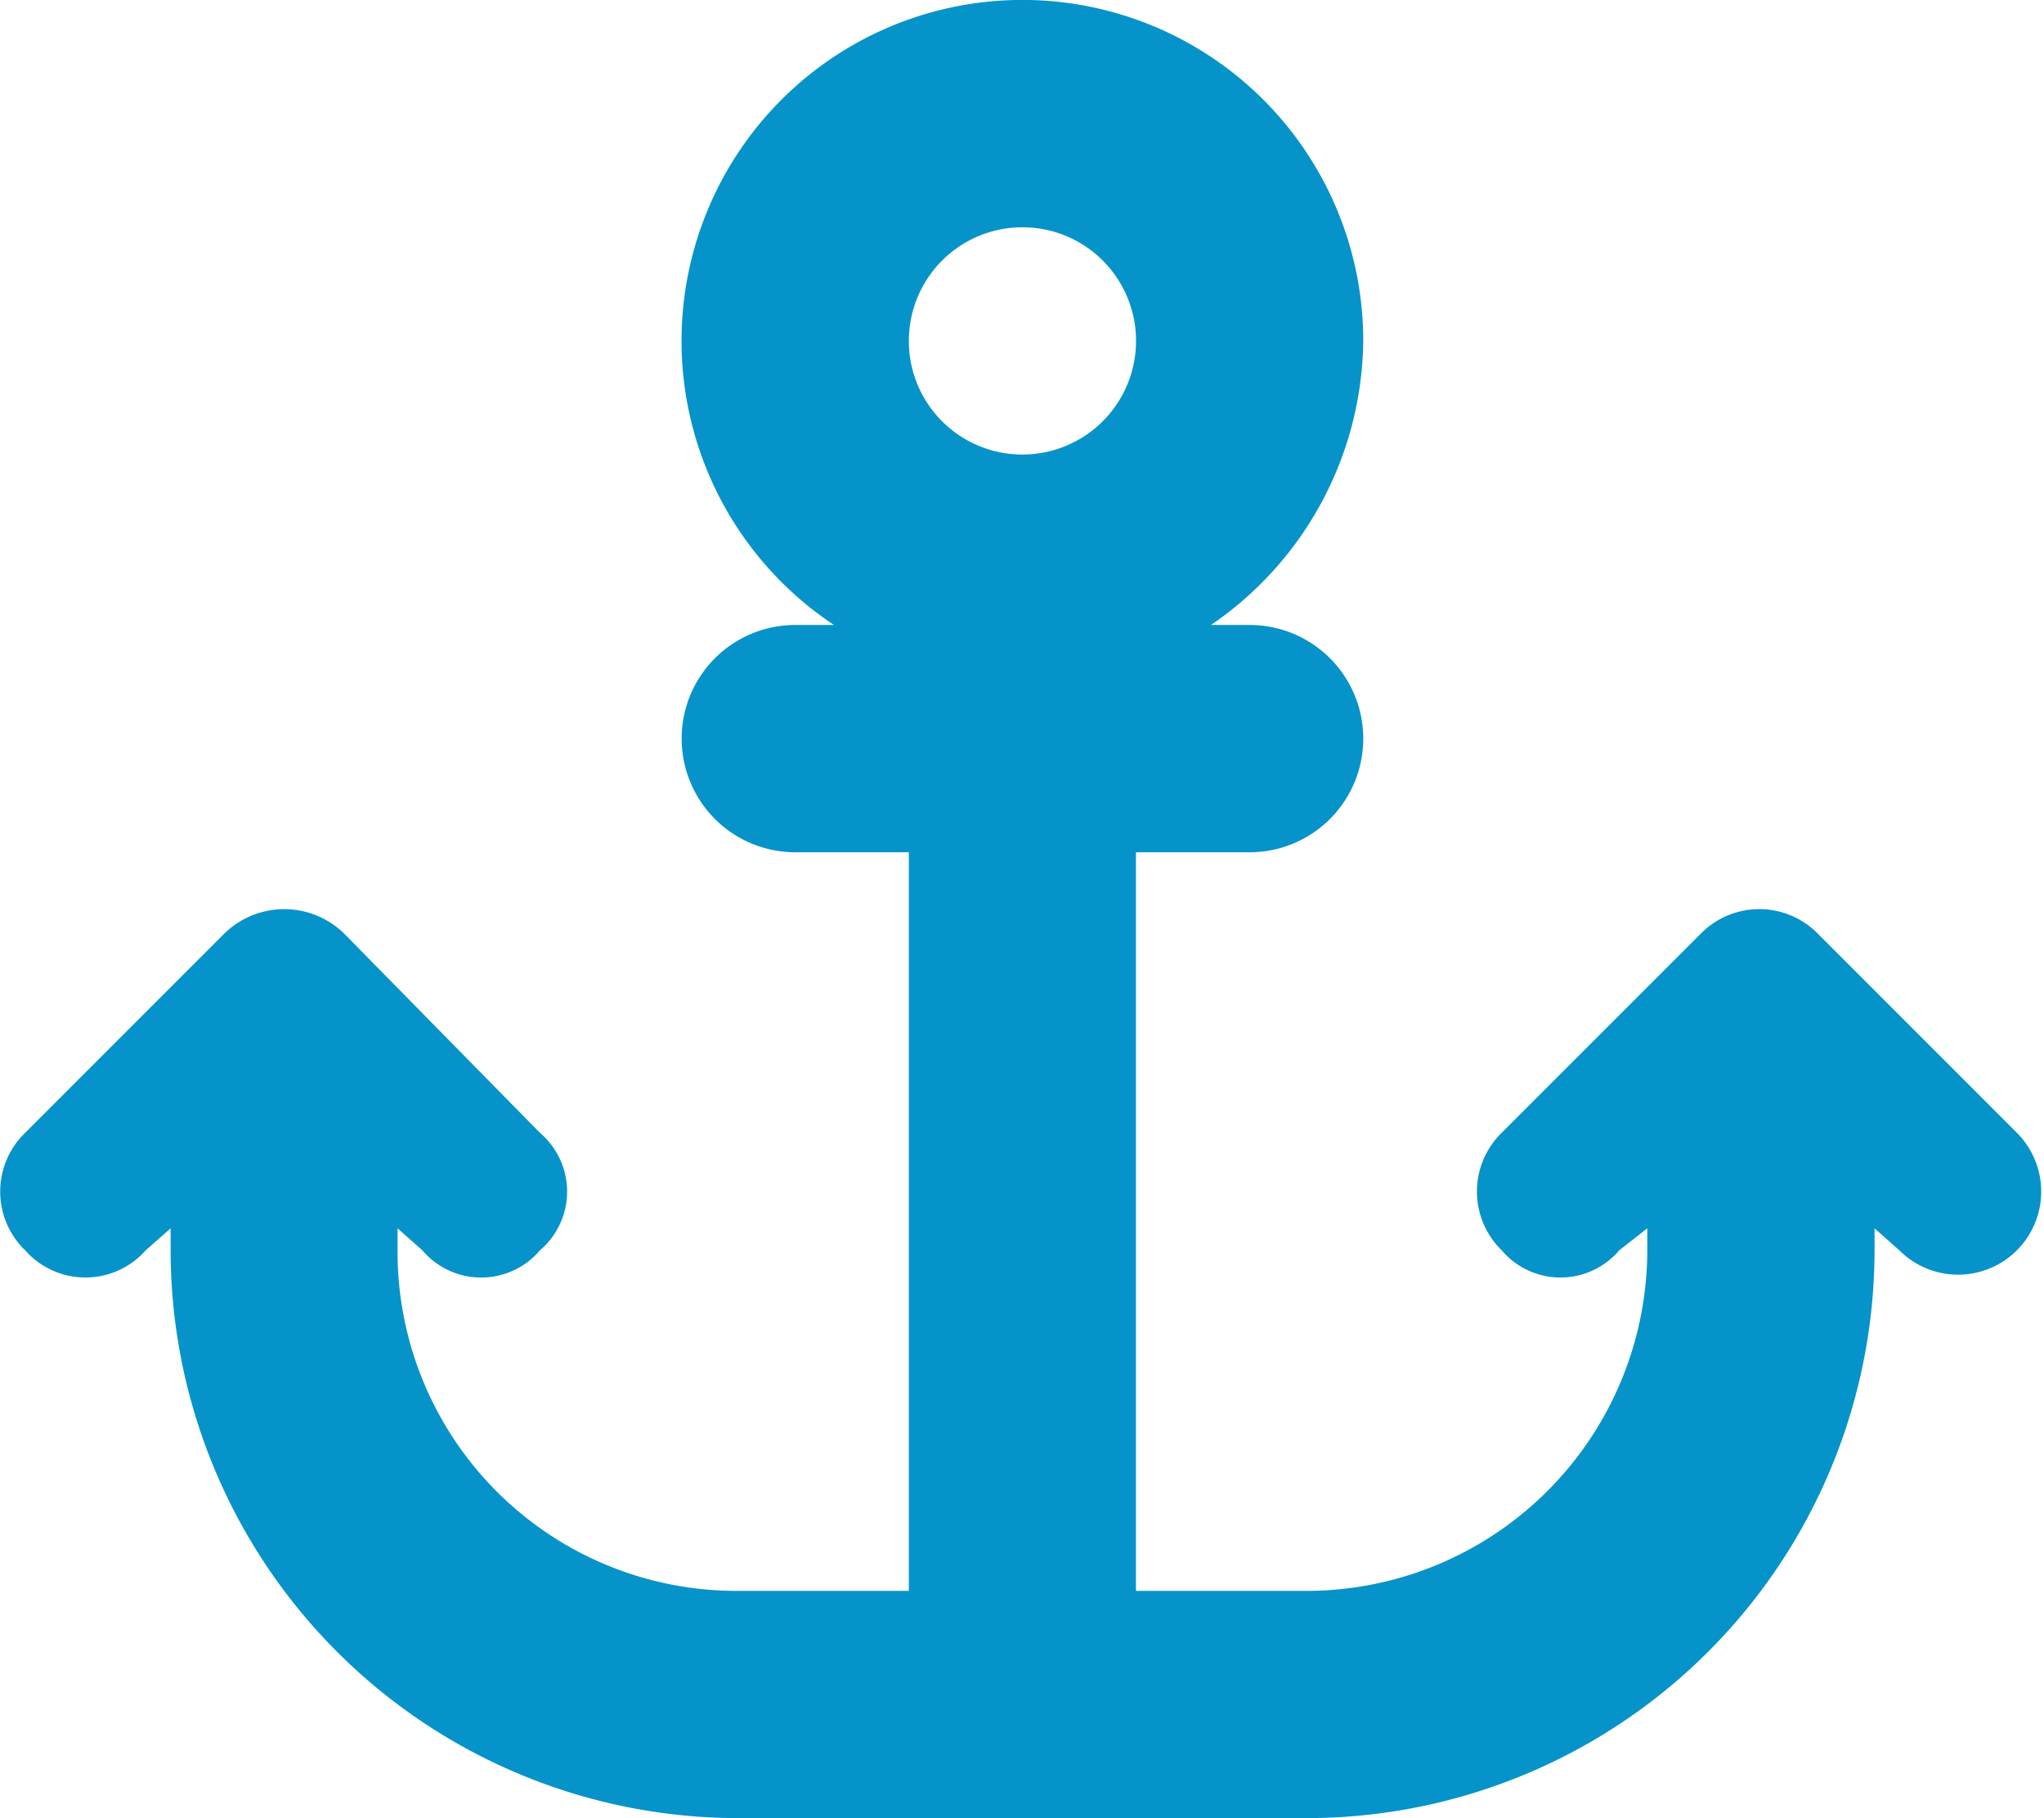 <?xml version="1.0" encoding="UTF-8"?> <svg xmlns="http://www.w3.org/2000/svg" width="87.45" height="77.767" viewBox="0 0 87.45 77.767"><path id="anchor" d="M53.465,26.732a4.86,4.86,0,1,1,0,9.721H48.6V68.046H55.9A14.585,14.585,0,0,0,70.477,53.465v-.927l-1.2.942a3.3,3.3,0,0,1-5.028,0,3.511,3.511,0,0,1,0-5.028l8.506-8.506a3.511,3.511,0,0,1,5.028,0l8.506,8.506a3.555,3.555,0,0,1-5.028,5.028L80.2,52.538v.927a24.3,24.3,0,0,1-24.3,24.3h-24.3a24.3,24.3,0,0,1-24.3-24.3v-.927l-1.068.942a3.44,3.44,0,0,1-5.155,0,3.492,3.492,0,0,1,0-5.028l8.506-8.506a3.665,3.665,0,0,1,5.155,0L23.1,48.453a3.3,3.3,0,0,1,0,5.028,3.3,3.3,0,0,1-5.028,0l-1.063-.942v.927A14.5,14.5,0,0,0,31.593,68.046h7.291V36.453h-4.86a4.86,4.86,0,0,1,0-9.721h1.656A14.583,14.583,0,1,1,58.325,14.581a14.893,14.893,0,0,1-6.516,12.151Zm-9.721-7.291a4.86,4.86,0,1,0-4.86-4.86A4.855,4.855,0,0,0,43.744,19.442Z" fill="#0693ca"></path></svg> 